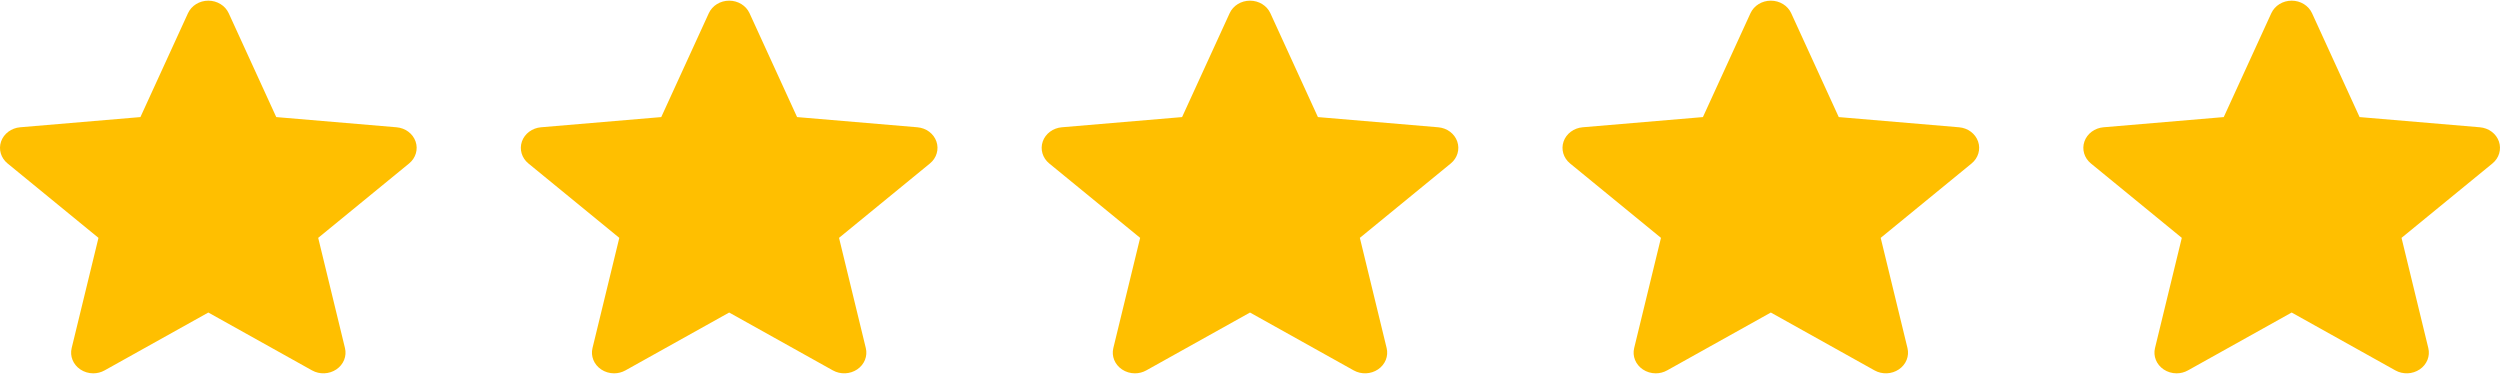 <svg width="90" height="14" viewBox="0 0 90 14" fill="none" xmlns="http://www.w3.org/2000/svg">
<g clip-path="url(#clip0_1121_59664)">
<path d="M89.961 5.094C89.913 4.955 89.822 4.832 89.7 4.741C89.578 4.65 89.43 4.595 89.275 4.582L84.945 4.215L83.233 0.475C83.107 0.201 82.82 0.024 82.5 0.024C82.181 0.024 81.893 0.201 81.767 0.476L80.055 4.215L75.725 4.582C75.57 4.595 75.422 4.651 75.3 4.742C75.178 4.833 75.087 4.955 75.039 5.094C74.941 5.377 75.032 5.688 75.272 5.884L78.545 8.563L77.58 12.53C77.509 12.822 77.631 13.123 77.89 13.298C78.029 13.392 78.192 13.44 78.357 13.44C78.499 13.44 78.639 13.405 78.766 13.334L82.5 11.251L86.233 13.334C86.506 13.487 86.851 13.473 87.109 13.298C87.236 13.213 87.333 13.094 87.388 12.958C87.443 12.821 87.454 12.672 87.419 12.53L86.455 8.563L89.727 5.885C89.845 5.789 89.93 5.662 89.971 5.522C90.013 5.381 90.009 5.232 89.961 5.094Z" fill="#FFBF00"/>
</g>
<g clip-path="url(#clip1_1121_59664)">
<path d="M71.211 5.094C71.163 4.955 71.072 4.832 70.95 4.741C70.828 4.65 70.68 4.595 70.525 4.582L66.195 4.215L64.483 0.475C64.357 0.201 64.07 0.024 63.75 0.024C63.431 0.024 63.143 0.201 63.017 0.476L61.305 4.215L56.975 4.582C56.819 4.595 56.672 4.651 56.55 4.742C56.428 4.833 56.337 4.955 56.289 5.094C56.191 5.377 56.282 5.688 56.522 5.884L59.795 8.563L58.83 12.53C58.759 12.822 58.881 13.123 59.14 13.298C59.279 13.392 59.442 13.44 59.607 13.44C59.749 13.44 59.889 13.405 60.016 13.334L63.75 11.251L67.483 13.334C67.756 13.487 68.101 13.473 68.359 13.298C68.486 13.213 68.583 13.094 68.638 12.958C68.693 12.821 68.704 12.672 68.669 12.53L67.705 8.563L70.977 5.885C71.095 5.789 71.18 5.662 71.221 5.522C71.263 5.381 71.259 5.232 71.211 5.094Z" fill="#FFBF00"/>
</g>
<g clip-path="url(#clip2_1121_59664)">
<path d="M52.461 5.094C52.413 4.955 52.322 4.832 52.2 4.741C52.078 4.65 51.93 4.595 51.775 4.582L47.445 4.215L45.733 0.475C45.607 0.201 45.319 0.024 45 0.024C44.681 0.024 44.393 0.201 44.267 0.476L42.555 4.215L38.225 4.582C38.069 4.595 37.922 4.651 37.8 4.742C37.678 4.833 37.587 4.955 37.539 5.094C37.441 5.377 37.532 5.688 37.772 5.884L41.045 8.563L40.08 12.53C40.009 12.822 40.131 13.123 40.39 13.298C40.529 13.392 40.692 13.44 40.857 13.44C40.999 13.44 41.139 13.405 41.266 13.334L45 11.251L48.733 13.334C49.006 13.487 49.351 13.473 49.609 13.298C49.736 13.213 49.833 13.094 49.888 12.958C49.943 12.821 49.954 12.672 49.919 12.53L48.955 8.563L52.227 5.885C52.345 5.789 52.43 5.662 52.471 5.522C52.513 5.381 52.509 5.232 52.461 5.094Z" fill="#FFBF00"/>
</g>
<g clip-path="url(#clip3_1121_59664)">
<path d="M33.711 5.094C33.663 4.955 33.572 4.832 33.45 4.741C33.328 4.65 33.18 4.595 33.025 4.582L28.695 4.215L26.983 0.475C26.857 0.201 26.57 0.024 26.25 0.024C25.931 0.024 25.643 0.201 25.517 0.476L23.805 4.215L19.475 4.582C19.32 4.595 19.172 4.651 19.05 4.742C18.928 4.833 18.837 4.955 18.789 5.094C18.691 5.377 18.782 5.688 19.022 5.884L22.295 8.563L21.33 12.53C21.259 12.822 21.381 13.123 21.64 13.298C21.779 13.392 21.942 13.44 22.107 13.44C22.249 13.44 22.389 13.405 22.516 13.334L26.25 11.251L29.983 13.334C30.256 13.487 30.601 13.473 30.86 13.298C30.986 13.213 31.083 13.094 31.138 12.958C31.193 12.821 31.204 12.672 31.169 12.53L30.205 8.563L33.477 5.885C33.595 5.789 33.68 5.662 33.721 5.522C33.763 5.381 33.759 5.232 33.711 5.094Z" fill="#FFBF00"/>
</g>
<g clip-path="url(#clip4_1121_59664)">
<path d="M14.961 5.094C14.913 4.955 14.822 4.832 14.7 4.741C14.578 4.65 14.43 4.595 14.275 4.582L9.945 4.215L8.233 0.475C8.107 0.201 7.819 0.024 7.5 0.024C7.181 0.024 6.893 0.201 6.767 0.476L5.055 4.215L0.725 4.582C0.569 4.595 0.422 4.651 0.3 4.742C0.178 4.833 0.087 4.955 0.039 5.094C-0.06 5.377 0.032 5.688 0.272 5.884L3.545 8.563L2.58 12.53C2.509 12.822 2.631 13.123 2.89 13.298C3.029 13.392 3.192 13.44 3.357 13.44C3.499 13.44 3.639 13.405 3.766 13.334L7.5 11.251L11.233 13.334C11.506 13.487 11.851 13.473 12.11 13.298C12.236 13.213 12.333 13.094 12.388 12.958C12.443 12.821 12.454 12.672 12.419 12.53L11.455 8.563L14.727 5.885C14.845 5.789 14.93 5.662 14.971 5.522C15.013 5.381 15.009 5.232 14.961 5.094Z" fill="#FFBF00"/>
</g>
<defs>
<clipPath id="clip0_1121_59664">
<rect width="15" height="14" fill="white" transform="translate(75 -0.004)"/>
</clipPath>
<clipPath id="clip1_1121_59664">
<rect width="15" height="14" fill="white" transform="translate(56.25 -0.004)"/>
</clipPath>
<clipPath id="clip2_1121_59664">
<rect width="15" height="14" fill="white" transform="translate(37.5 -0.004)"/>
</clipPath>
<clipPath id="clip3_1121_59664">
<rect width="15" height="14" fill="white" transform="translate(18.75 -0.004)"/>
</clipPath>
<clipPath id="clip4_1121_59664">
<rect width="15" height="14" fill="white" transform="translate(0 -0.004)"/>
</clipPath>
</defs>
</svg>
